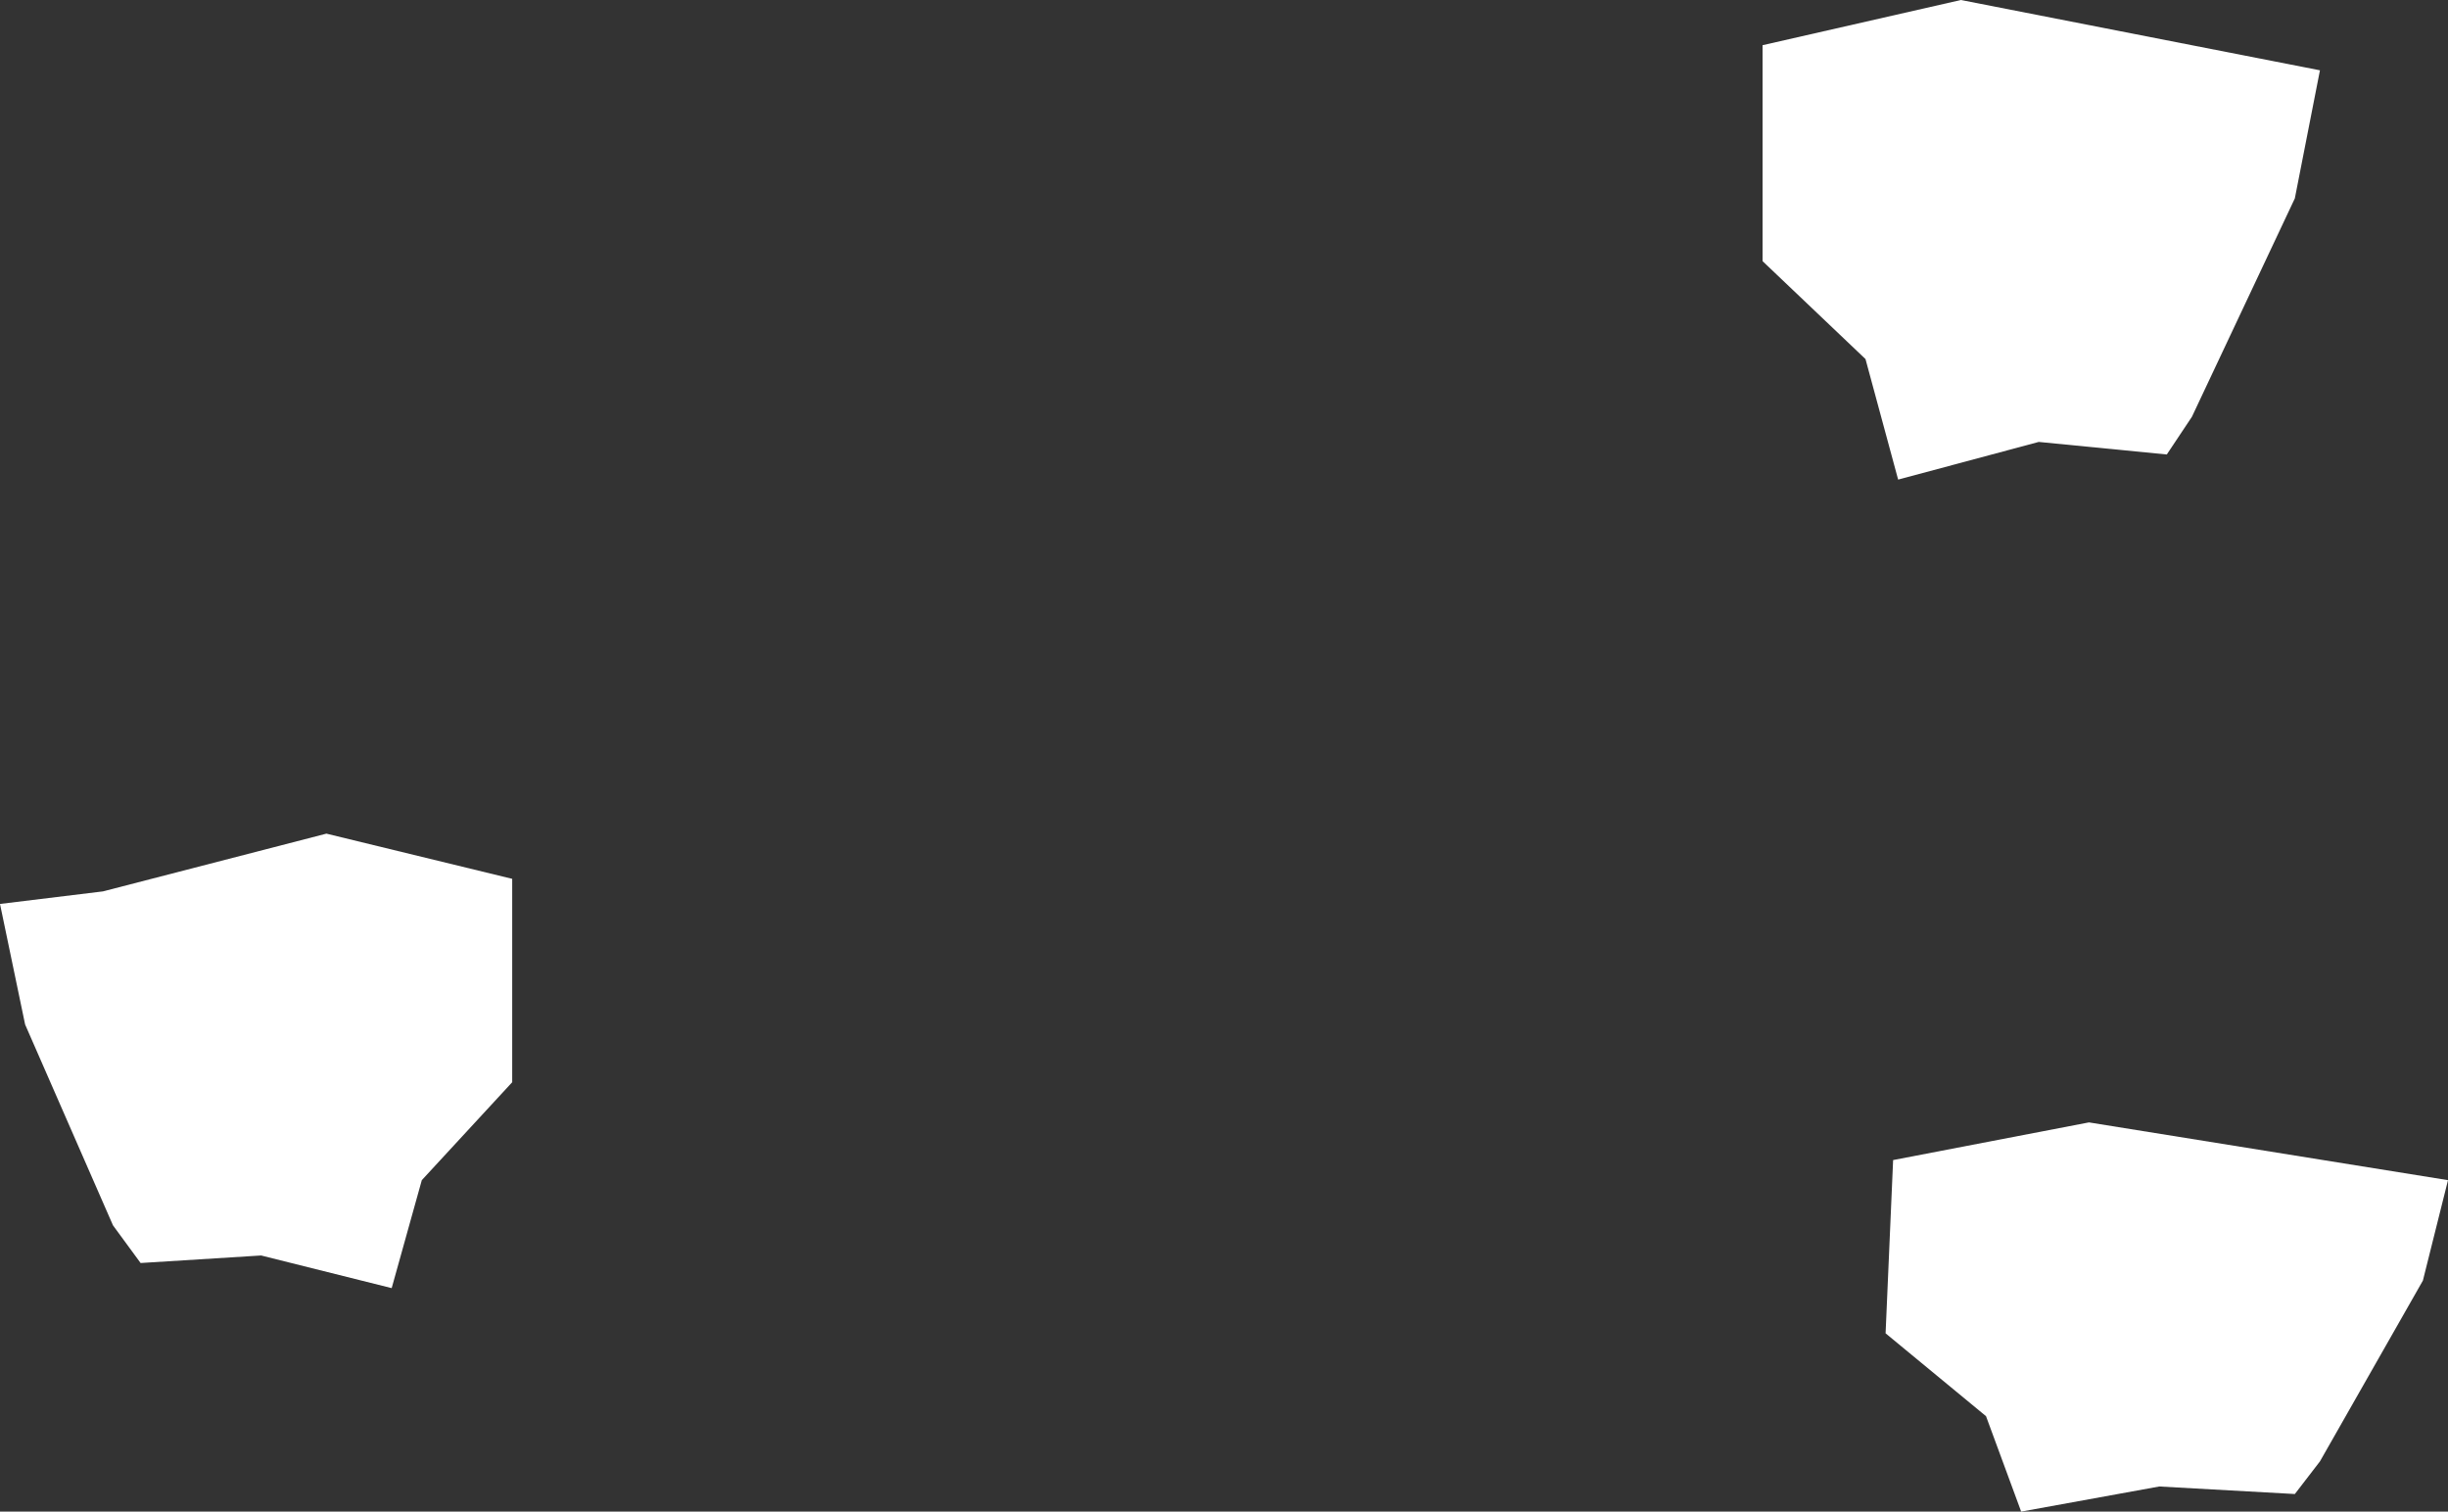 <?xml version="1.0" encoding="UTF-8" standalone="no"?>
<svg xmlns:xlink="http://www.w3.org/1999/xlink" height="30.1px" width="48.75px" xmlns="http://www.w3.org/2000/svg">
  <rect width="100%" height="100%" fill="#333333" stroke="none"/>
  <g transform="matrix(1.0, 0.0, 0.0, 1.0, 24.35, 15.05)">
    <path d="M16.25 -6.25 L13.45 -5.5 12.8 -7.9 10.75 -9.85 10.75 -14.15 14.7 -15.05 21.85 -13.65 21.35 -11.1 19.3 -6.75 18.8 -6.0 16.25 -6.25 M-15.95 8.45 L-16.55 10.6 -19.15 9.95 -21.55 10.1 -22.1 9.35 -23.85 5.35 -24.35 2.95 -22.3 2.7 -17.85 1.55 -14.15 2.45 -14.15 6.5 -15.95 8.45 M23.9 10.45 L21.85 14.05 21.35 14.7 18.65 14.55 15.9 15.05 15.2 13.15 13.2 11.5 13.35 8.05 17.25 7.3 24.4 8.45 23.9 10.45" fill="#ffffff" fill-rule="evenodd" stroke="none"/>
  </g>
</svg>
